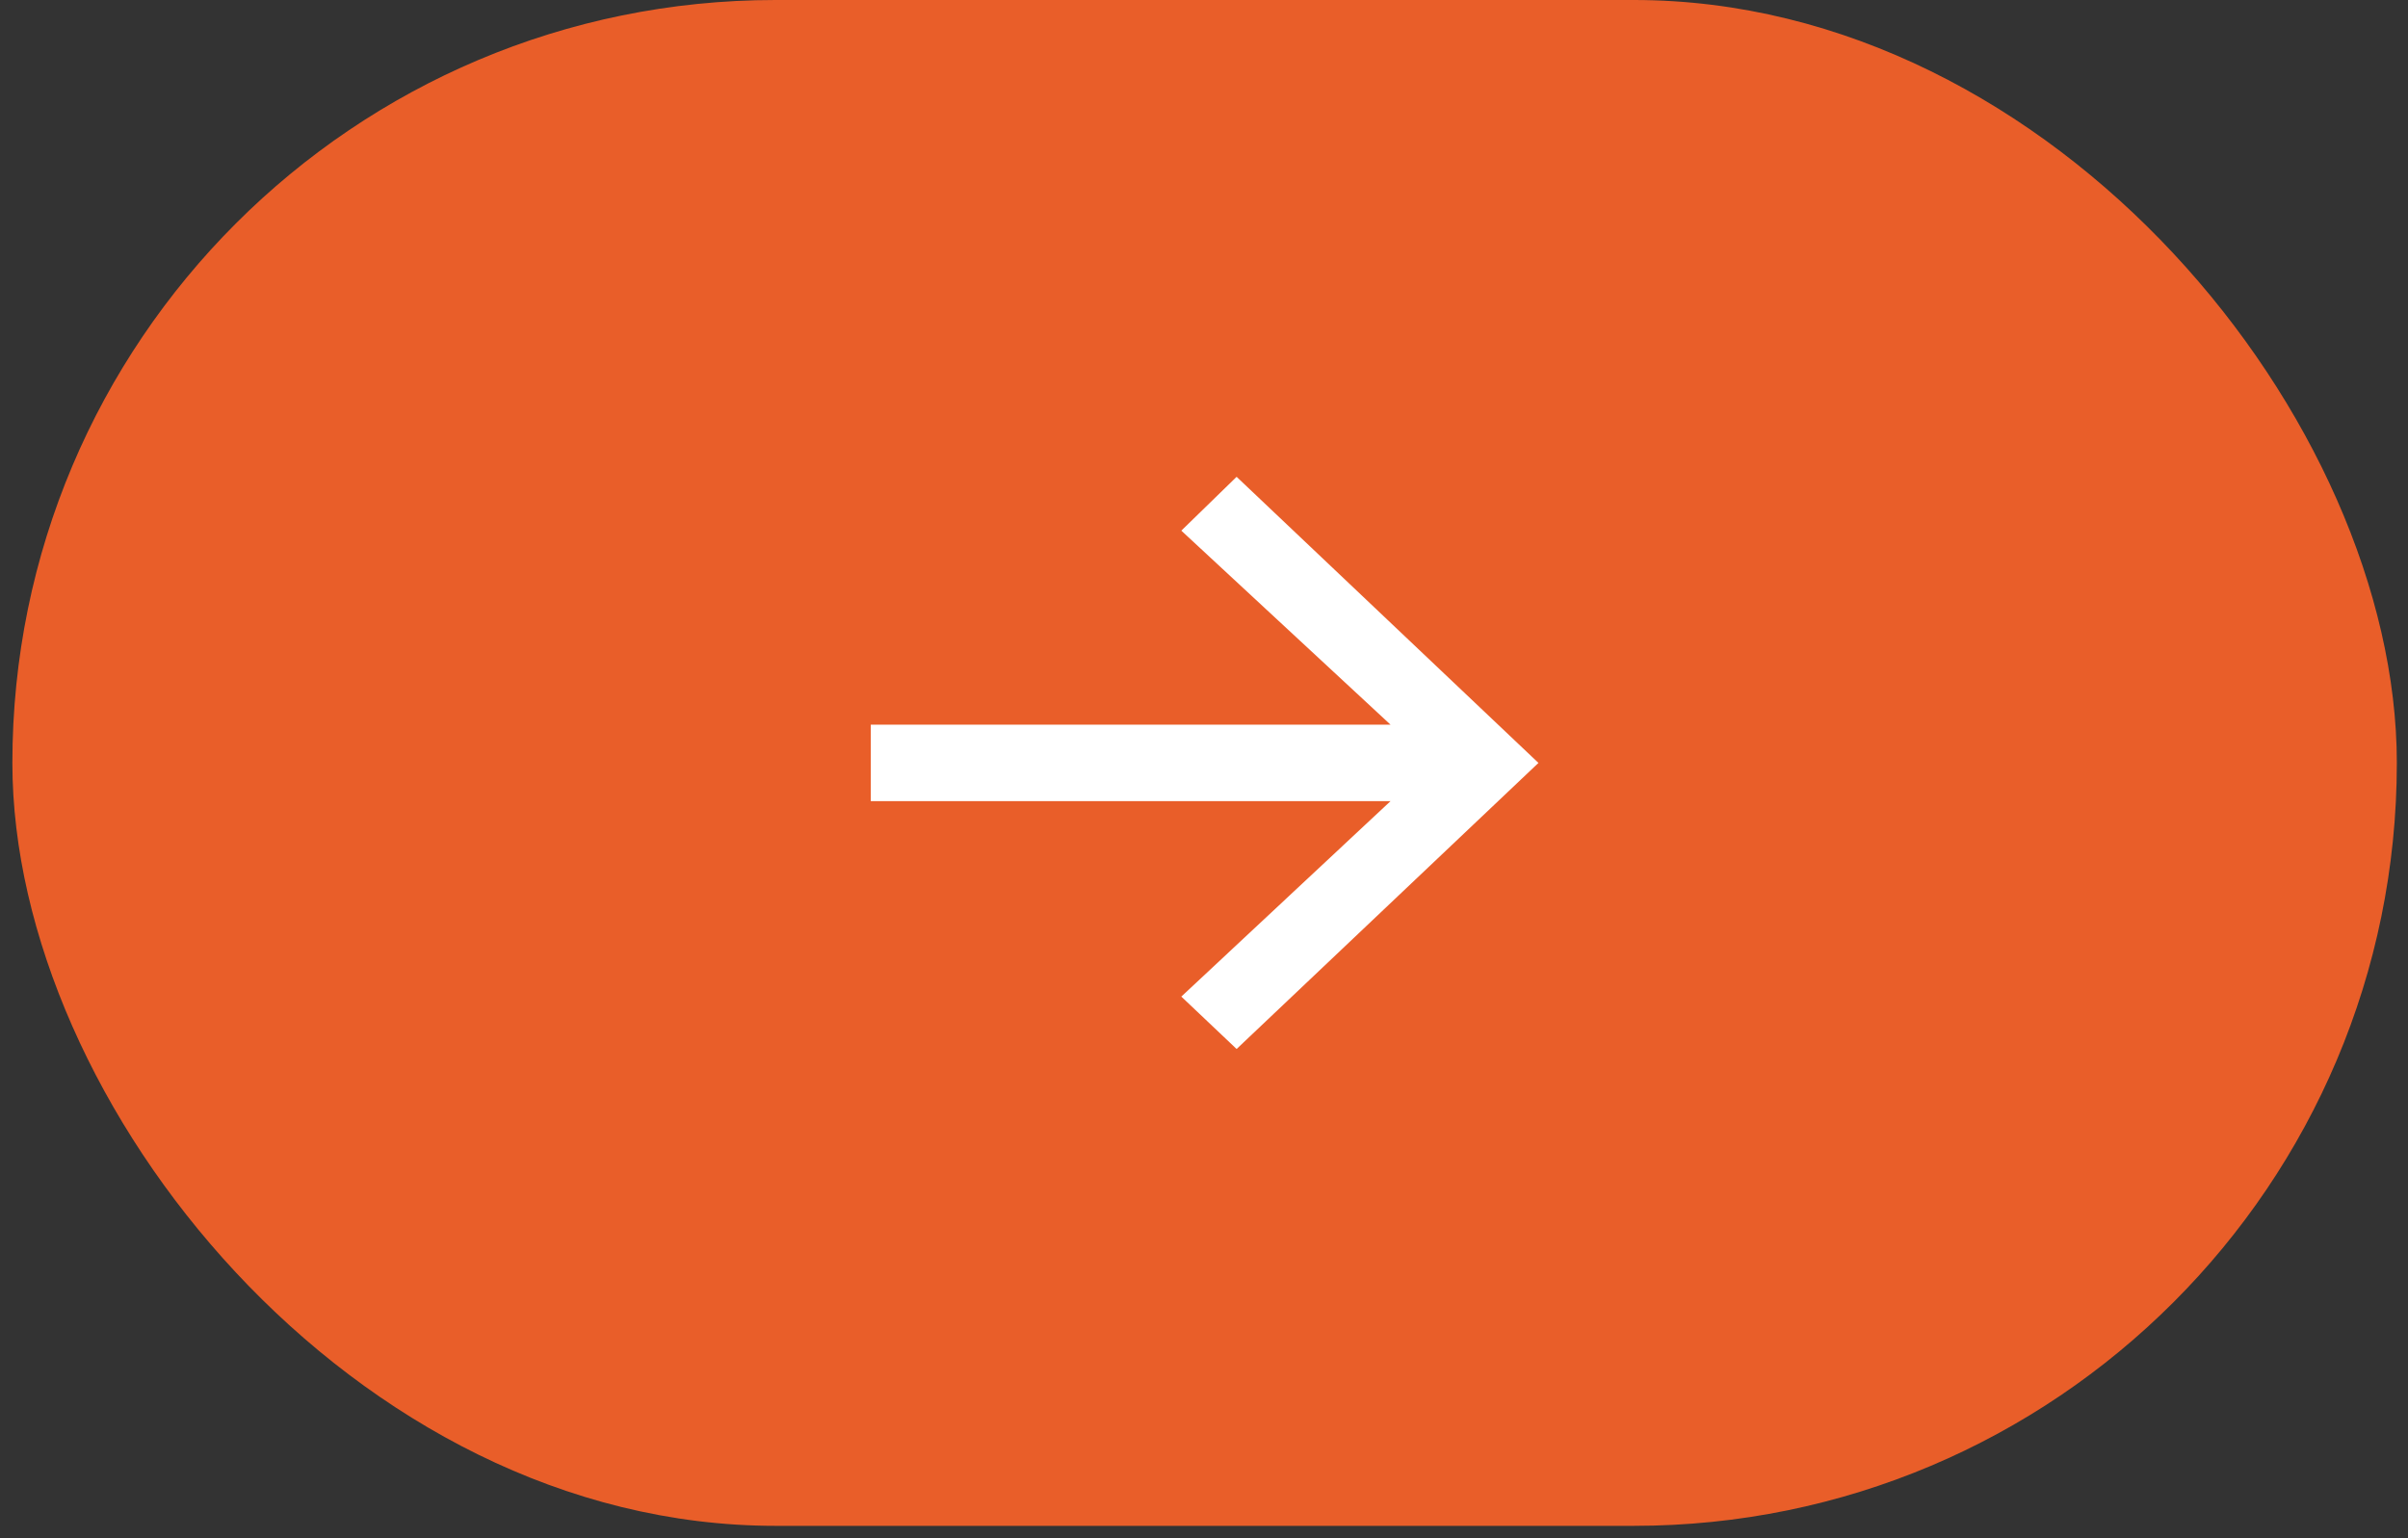 <?xml version="1.0" encoding="UTF-8"?> <svg xmlns="http://www.w3.org/2000/svg" width="72" height="46" viewBox="0 0 72 46" fill="none"><rect x="0" y="0" width="72" height="46" fill="#333333" stroke="none"/> <rect x="0.37" width="71.296" height="45.63" rx="22.815" fill="#E95E29"></rect> <path d="M36.975 31.37L35.322 29.803L41.577 23.958H26.037V21.671H41.577L35.322 15.869L36.975 14.259L46 22.815L36.975 31.37Z" fill="white"></path> </svg> 